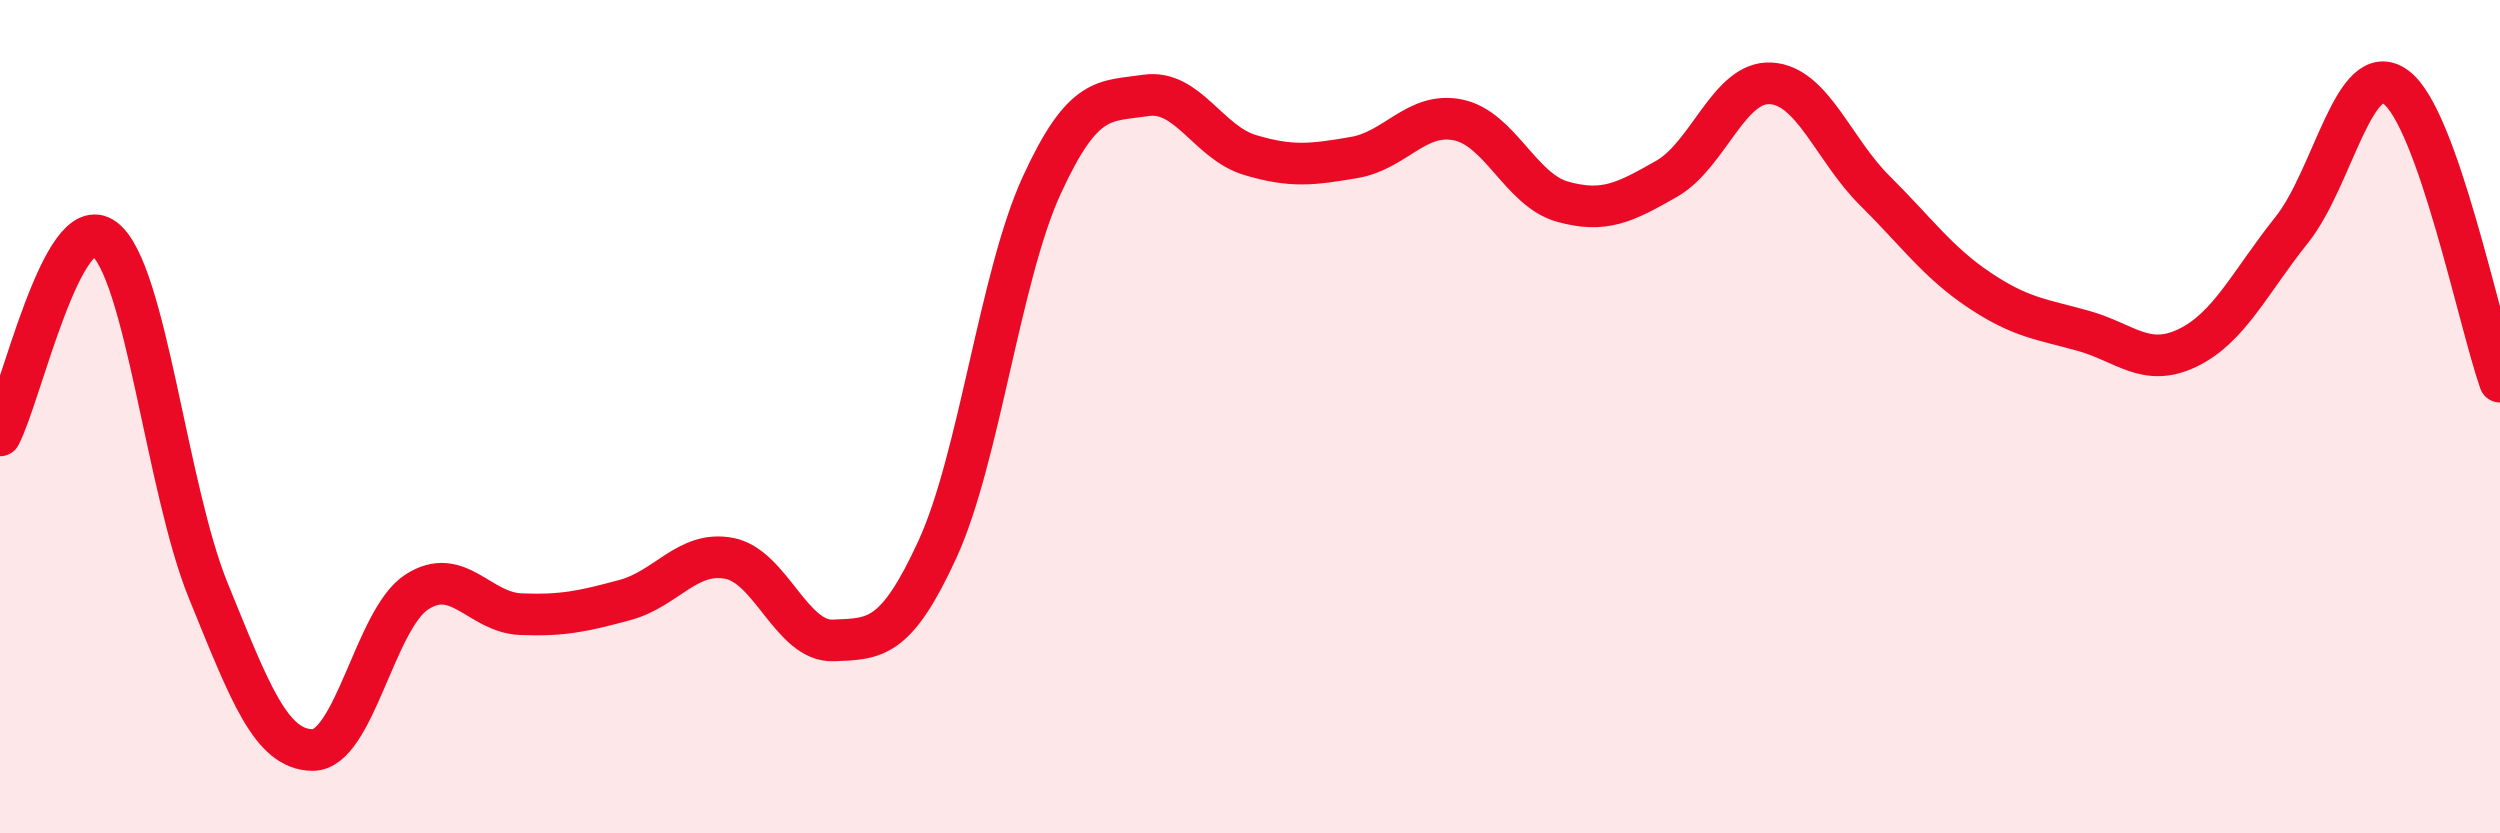 
    <svg width="60" height="20" viewBox="0 0 60 20" xmlns="http://www.w3.org/2000/svg">
      <path
        d="M 0,10.45 C 0.5,9.51 1.5,4.98 2.5,5.73 C 3.5,6.48 4,11.73 5,14.18 C 6,16.63 6.5,17.99 7.5,18 C 8.5,18.01 9,14.86 10,14.21 C 11,13.56 11.5,14.7 12.5,14.74 C 13.5,14.78 14,14.67 15,14.4 C 16,14.13 16.5,13.21 17.5,13.4 C 18.5,13.59 19,15.41 20,15.37 C 21,15.33 21.5,15.36 22.5,13.18 C 23.5,11 24,6.63 25,4.45 C 26,2.27 26.5,2.44 27.5,2.29 C 28.5,2.14 29,3.42 30,3.72 C 31,4.02 31.5,3.95 32.5,3.78 C 33.5,3.61 34,2.67 35,2.88 C 36,3.09 36.5,4.56 37.5,4.84 C 38.5,5.12 39,4.86 40,4.29 C 41,3.72 41.5,1.94 42.5,2 C 43.5,2.06 44,3.59 45,4.58 C 46,5.57 46.5,6.29 47.5,6.96 C 48.5,7.63 49,7.66 50,7.94 C 51,8.22 51.5,8.83 52.5,8.35 C 53.5,7.87 54,6.77 55,5.52 C 56,4.27 56.5,1.36 57.5,2.09 C 58.5,2.82 59.5,7.75 60,9.16L60 20L0 20Z"
        fill="#EB0A25"
        opacity="0.1"
        stroke-linecap="round"
        stroke-linejoin="round"
      />
      <path
        d="M 0,10.45 C 0.5,9.51 1.5,4.98 2.5,5.73 C 3.5,6.48 4,11.73 5,14.18 C 6,16.63 6.5,17.99 7.5,18 C 8.5,18.01 9,14.86 10,14.21 C 11,13.56 11.5,14.7 12.5,14.74 C 13.5,14.78 14,14.67 15,14.4 C 16,14.13 16.5,13.21 17.5,13.4 C 18.5,13.59 19,15.41 20,15.37 C 21,15.33 21.5,15.36 22.5,13.18 C 23.5,11 24,6.63 25,4.45 C 26,2.27 26.5,2.44 27.5,2.29 C 28.5,2.14 29,3.42 30,3.72 C 31,4.02 31.5,3.95 32.5,3.78 C 33.5,3.61 34,2.67 35,2.88 C 36,3.09 36.5,4.56 37.5,4.84 C 38.5,5.12 39,4.86 40,4.29 C 41,3.72 41.5,1.94 42.5,2 C 43.5,2.06 44,3.59 45,4.58 C 46,5.57 46.5,6.29 47.5,6.96 C 48.5,7.63 49,7.66 50,7.94 C 51,8.22 51.5,8.83 52.5,8.35 C 53.5,7.87 54,6.77 55,5.52 C 56,4.27 56.5,1.36 57.5,2.09 C 58.5,2.82 59.5,7.75 60,9.16"
        stroke="#EB0A25"
        stroke-width="1"
        fill="none"
        stroke-linecap="round"
        stroke-linejoin="round"
      />
    </svg>
  